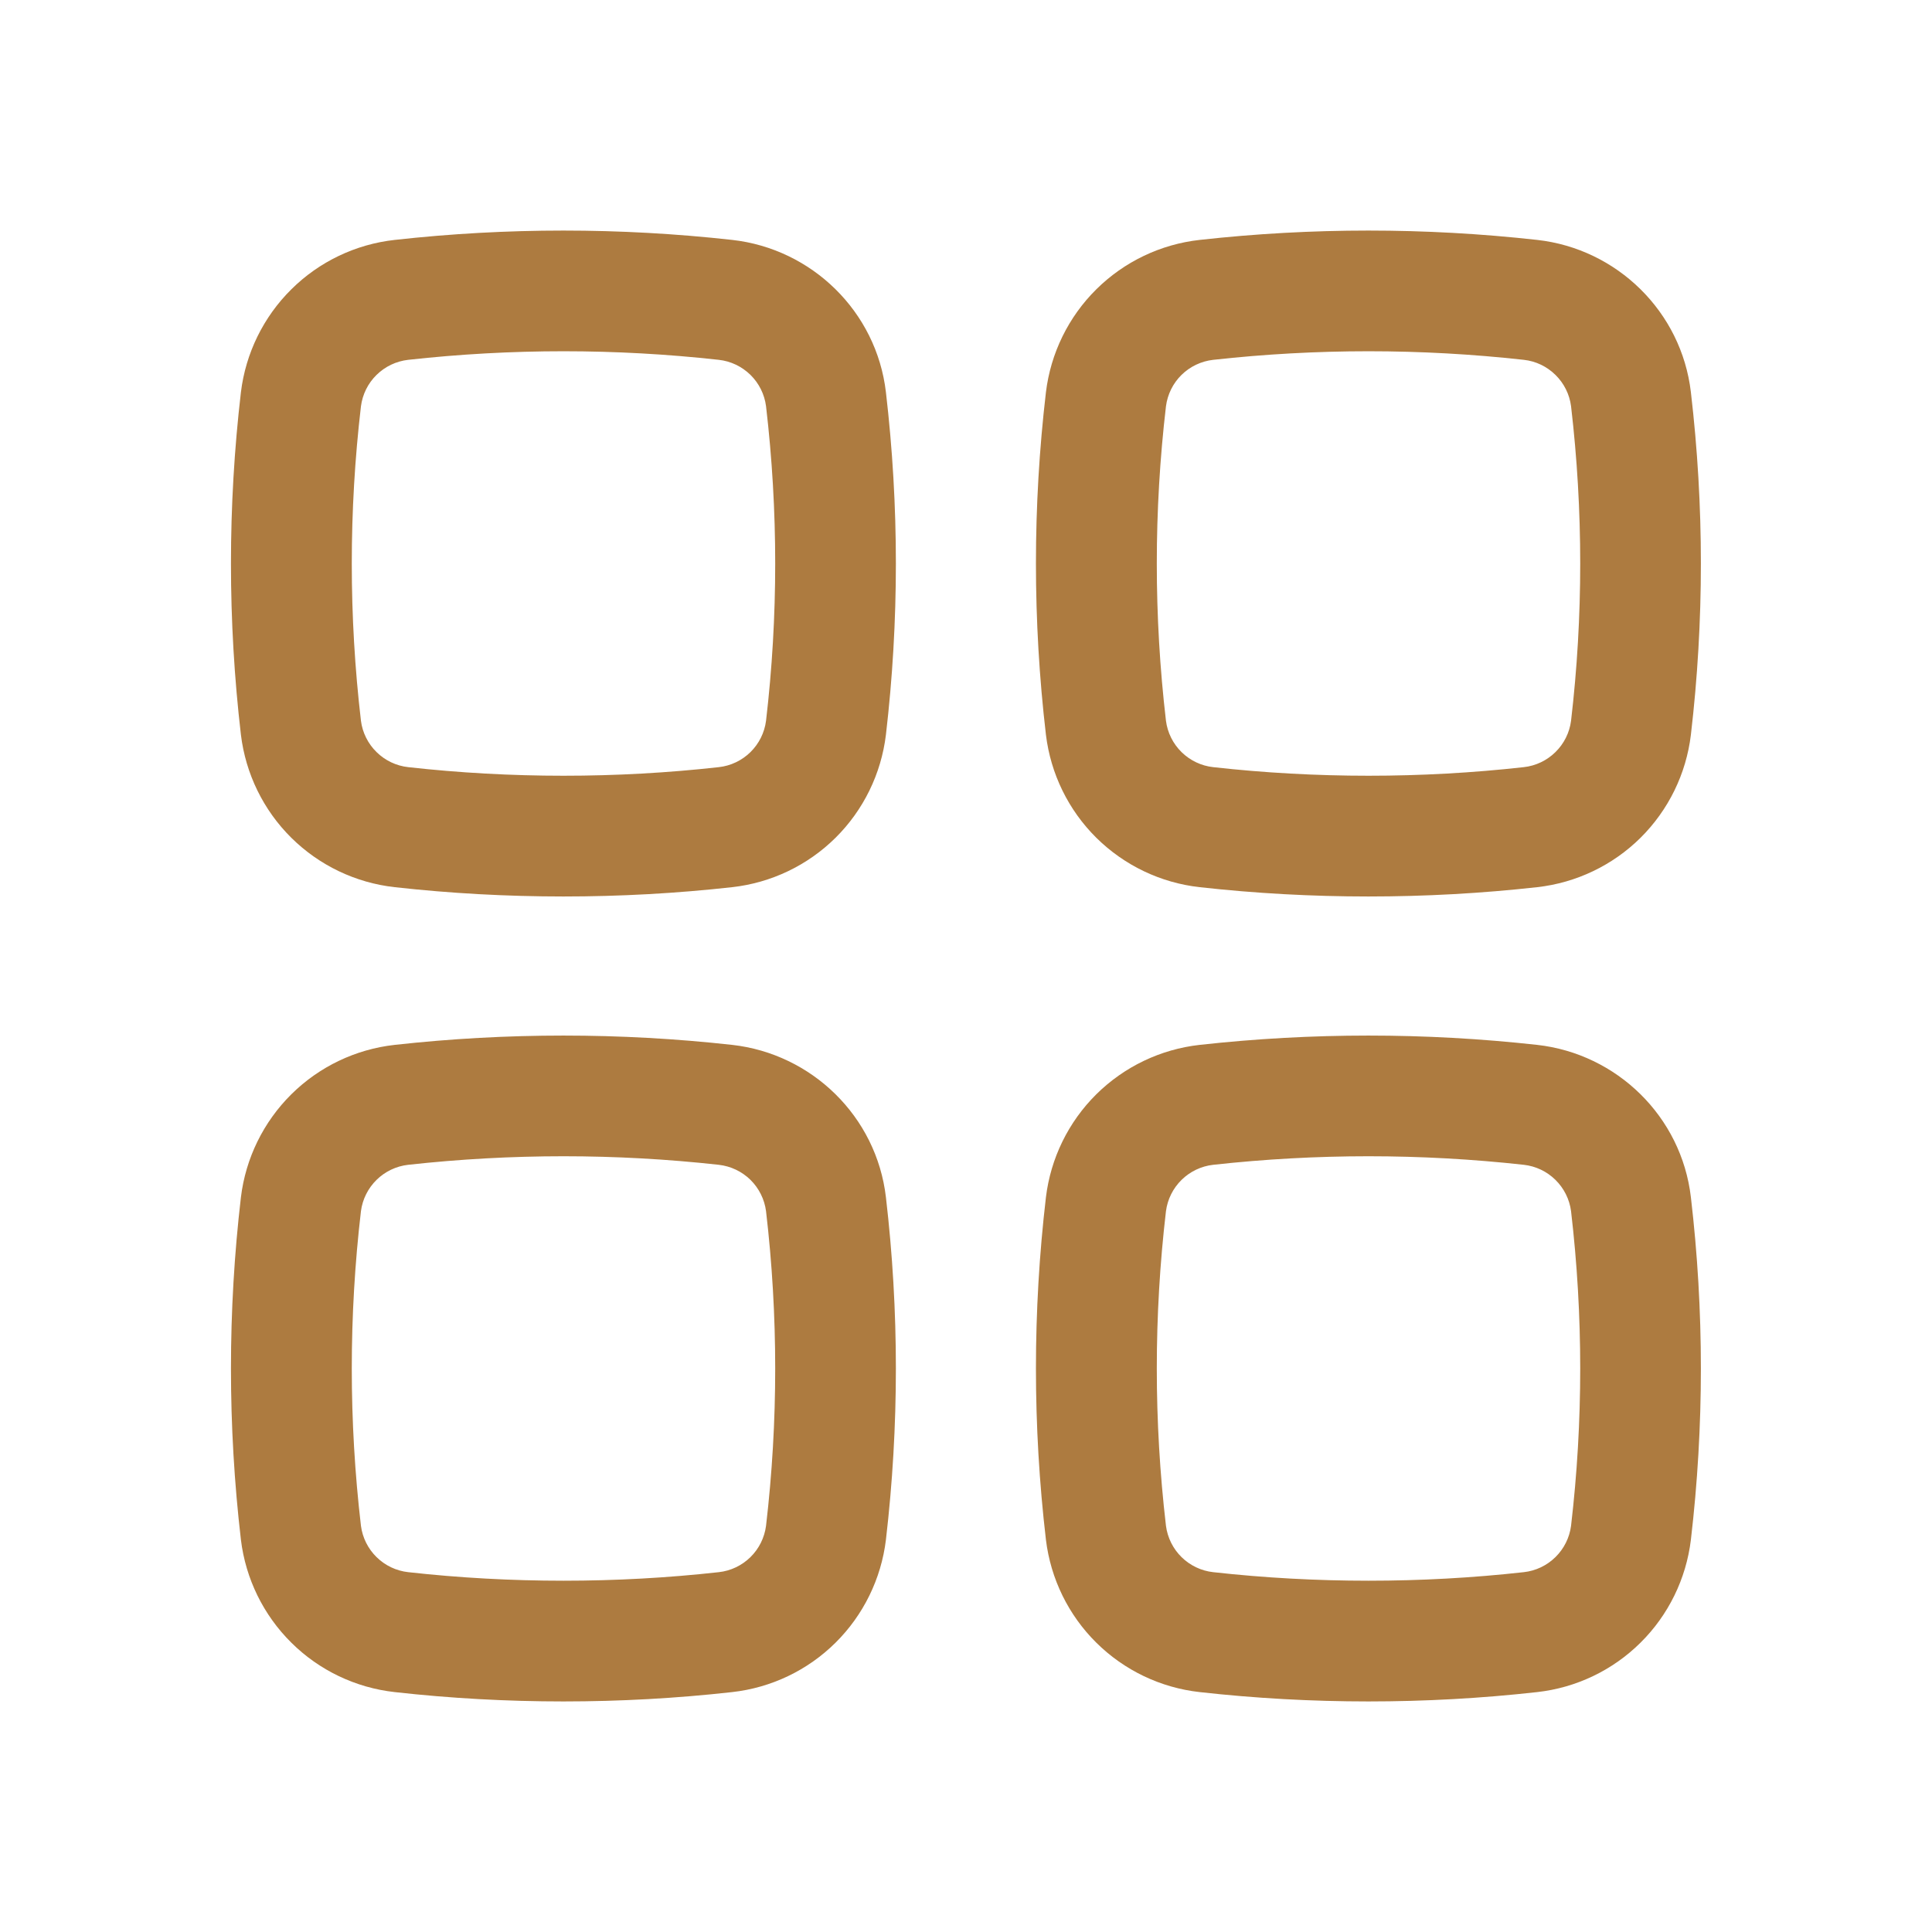 <?xml version="1.0" encoding="UTF-8"?>
<svg xmlns="http://www.w3.org/2000/svg" width="40" height="40" viewBox="0 0 40 40" fill="none">
  <path fill-rule="evenodd" clip-rule="evenodd" d="M14.883 7.45C12.745 7.213 10.588 7.213 8.45 7.45C8.203 7.478 7.973 7.588 7.796 7.762C7.618 7.936 7.505 8.165 7.473 8.412C7.22 10.575 7.22 12.76 7.473 14.923C7.505 15.17 7.619 15.398 7.797 15.572C7.974 15.746 8.205 15.856 8.452 15.883C10.57 16.12 12.763 16.12 14.882 15.883C15.129 15.856 15.359 15.746 15.537 15.572C15.714 15.398 15.828 15.17 15.86 14.923C16.113 12.76 16.113 10.573 15.86 8.41C15.828 8.163 15.714 7.935 15.537 7.761C15.359 7.587 15.129 7.477 14.882 7.45M8.172 4.967C10.493 4.709 12.837 4.709 15.158 4.967C16.808 5.15 18.147 6.45 18.342 8.12C18.617 10.476 18.617 12.857 18.342 15.213C18.244 16.021 17.877 16.772 17.299 17.345C16.721 17.917 15.967 18.278 15.158 18.368C12.855 18.625 10.475 18.625 8.172 18.368C7.363 18.278 6.609 17.917 6.031 17.345C5.453 16.772 5.086 16.021 4.988 15.213C4.713 12.857 4.713 10.476 4.988 8.12C5.086 7.313 5.454 6.562 6.032 5.99C6.609 5.417 7.363 5.057 8.172 4.967ZM14.883 24.116C12.745 23.88 10.588 23.88 8.45 24.116C8.203 24.144 7.973 24.254 7.796 24.428C7.619 24.602 7.505 24.83 7.473 25.076C7.22 27.24 7.22 29.426 7.473 31.59C7.505 31.836 7.619 32.065 7.797 32.239C7.974 32.413 8.205 32.523 8.452 32.55C10.57 32.786 12.763 32.786 14.882 32.55C15.129 32.523 15.359 32.413 15.537 32.239C15.714 32.065 15.828 31.836 15.86 31.59C16.113 29.427 16.113 27.24 15.86 25.076C15.828 24.83 15.714 24.602 15.537 24.427C15.359 24.253 15.129 24.144 14.882 24.116M8.172 21.633C10.493 21.376 12.837 21.376 15.158 21.633C16.808 21.817 18.147 23.116 18.342 24.787C18.617 27.143 18.617 29.523 18.342 31.88C18.244 32.687 17.876 33.438 17.299 34.01C16.721 34.583 15.967 34.943 15.158 35.033C12.855 35.291 10.475 35.291 8.172 35.033C7.363 34.943 6.609 34.583 6.032 34.01C5.454 33.438 5.086 32.687 4.988 31.88C4.713 29.523 4.713 27.143 4.988 24.787C5.086 23.979 5.454 23.229 6.032 22.656C6.609 22.084 7.363 21.723 8.172 21.633ZM31.55 7.45C29.412 7.213 27.255 7.213 25.117 7.45C24.87 7.478 24.639 7.588 24.462 7.762C24.285 7.936 24.172 8.165 24.14 8.412C23.887 10.575 23.887 12.76 24.14 14.923C24.172 15.17 24.286 15.398 24.463 15.572C24.641 15.746 24.871 15.856 25.118 15.883C27.237 16.12 29.43 16.12 31.548 15.883C31.795 15.856 32.026 15.746 32.203 15.572C32.381 15.398 32.495 15.17 32.527 14.923C32.78 12.76 32.78 10.573 32.527 8.41C32.495 8.163 32.381 7.935 32.203 7.761C32.026 7.587 31.797 7.477 31.55 7.45ZM24.838 4.967C27.16 4.709 29.503 4.709 31.825 4.967C33.475 5.15 34.813 6.45 35.008 8.12C35.284 10.476 35.284 12.857 35.008 15.213C34.911 16.021 34.543 16.772 33.966 17.345C33.388 17.917 32.633 18.278 31.825 18.368C29.522 18.625 27.142 18.625 24.838 18.368C24.03 18.278 23.276 17.917 22.698 17.345C22.12 16.772 21.753 16.021 21.655 15.213C21.379 12.857 21.379 10.476 21.655 8.12C21.753 7.313 22.12 6.562 22.698 5.99C23.276 5.417 24.03 5.057 24.838 4.967ZM31.55 24.116C29.412 23.88 27.255 23.88 25.117 24.116C24.87 24.144 24.64 24.254 24.463 24.428C24.286 24.602 24.172 24.83 24.14 25.076C23.887 27.24 23.887 29.426 24.14 31.59C24.172 31.836 24.286 32.065 24.463 32.239C24.641 32.413 24.871 32.523 25.118 32.55C27.237 32.786 29.43 32.786 31.548 32.55C31.795 32.523 32.026 32.413 32.203 32.239C32.381 32.065 32.495 31.836 32.527 31.59C32.78 29.427 32.78 27.24 32.527 25.076C32.495 24.83 32.381 24.602 32.203 24.427C32.026 24.253 31.797 24.144 31.55 24.116ZM24.838 21.633C27.16 21.376 29.503 21.376 31.825 21.633C33.475 21.817 34.813 23.116 35.008 24.787C35.284 27.143 35.284 29.523 35.008 31.88C34.91 32.687 34.543 33.438 33.965 34.01C33.387 34.583 32.633 34.943 31.825 35.033C29.522 35.291 27.142 35.291 24.838 35.033C24.03 34.943 23.276 34.583 22.698 34.01C22.12 33.438 21.753 32.687 21.655 31.88C21.379 29.523 21.379 27.143 21.655 24.787C21.753 23.979 22.12 23.229 22.698 22.656C23.276 22.084 24.03 21.723 24.838 21.633Z" fill="#AD7B40"></path>
</svg>
